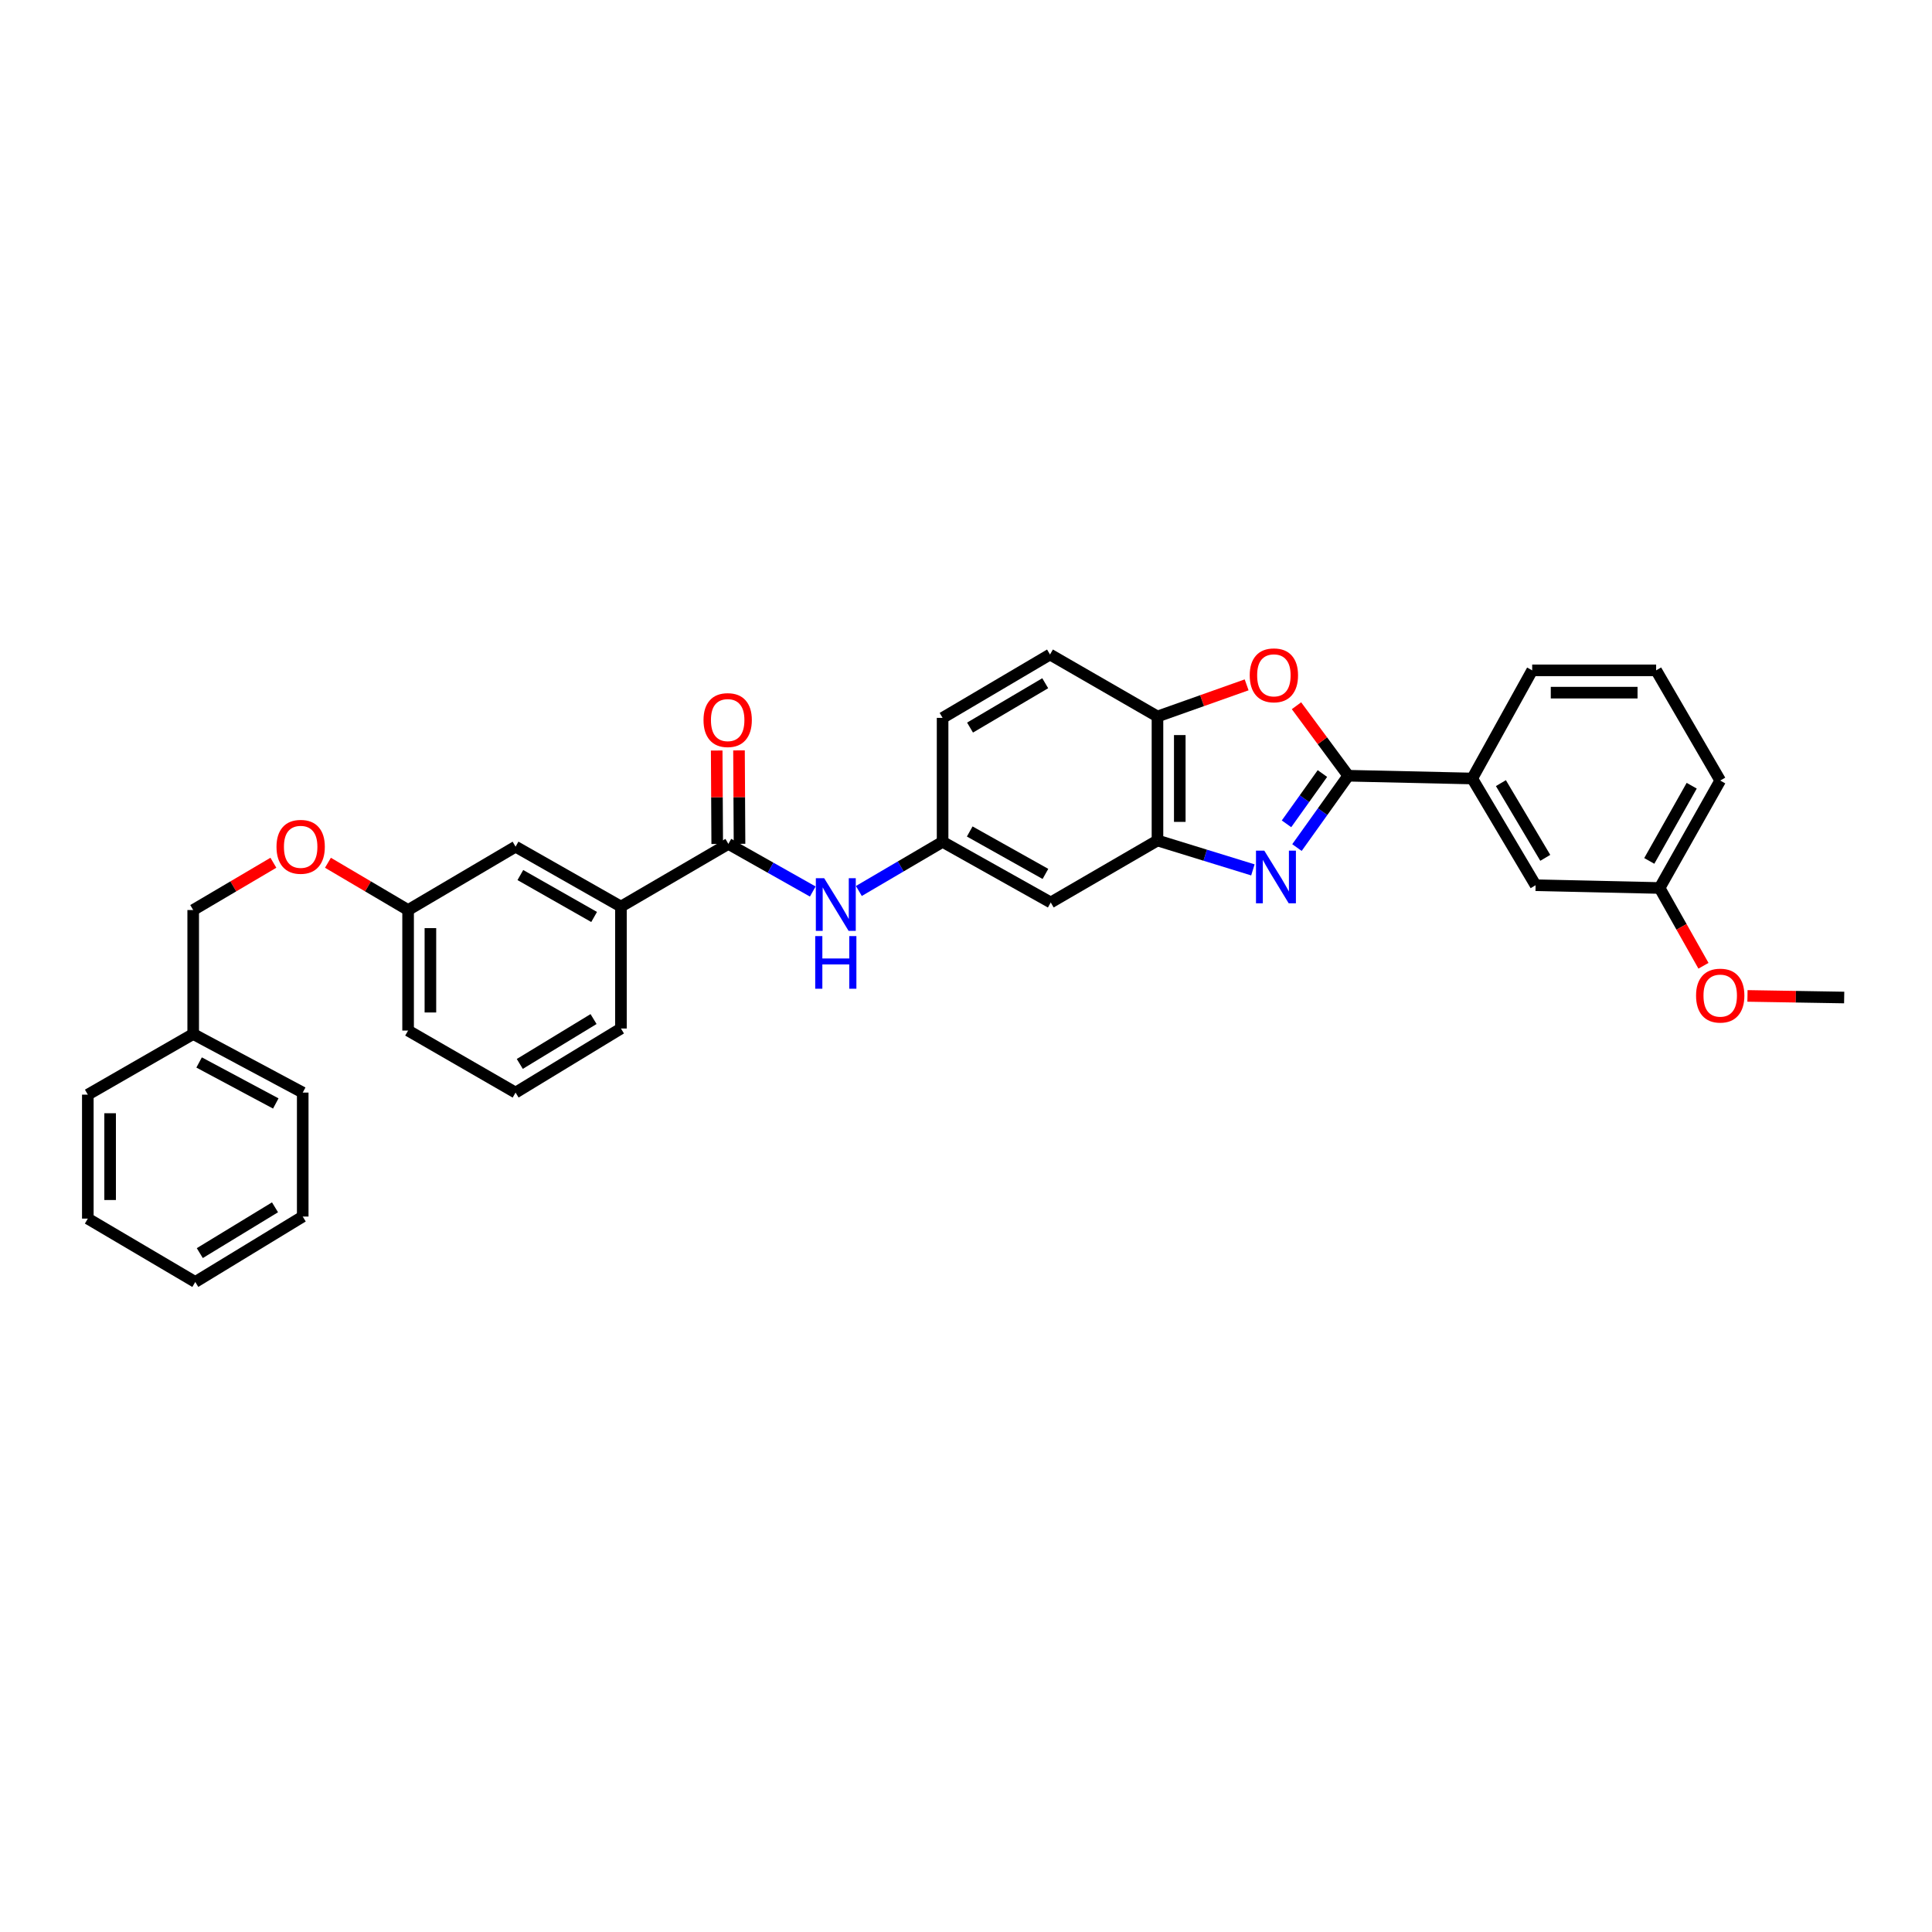 <?xml version='1.0' encoding='iso-8859-1'?>
<svg version='1.1' baseProfile='full'
              xmlns='http://www.w3.org/2000/svg'
                      xmlns:rdkit='http://www.rdkit.org/xml'
                      xmlns:xlink='http://www.w3.org/1999/xlink'
                  xml:space='preserve'
width='1000px' height='1000px' viewBox='0 0 1000 1000'>
<!-- END OF HEADER -->
<rect style='opacity:1.0;fill:#FFFFFF;stroke:none' width='1000' height='1000' x='0' y='0'> </rect>
<path class='bond-0' d='M 671.305,438.697 L 684.581,420.106' style='fill:none;fill-rule:evenodd;stroke:#0000FF;stroke-width:6px;stroke-linecap:butt;stroke-linejoin:miter;stroke-opacity:1' />
<path class='bond-0' d='M 684.581,420.106 L 697.856,401.514' style='fill:none;fill-rule:evenodd;stroke:#000000;stroke-width:6px;stroke-linecap:butt;stroke-linejoin:miter;stroke-opacity:1' />
<path class='bond-0' d='M 665.894,426.411 L 675.186,413.397' style='fill:none;fill-rule:evenodd;stroke:#0000FF;stroke-width:6px;stroke-linecap:butt;stroke-linejoin:miter;stroke-opacity:1' />
<path class='bond-0' d='M 675.186,413.397 L 684.479,400.384' style='fill:none;fill-rule:evenodd;stroke:#000000;stroke-width:6px;stroke-linecap:butt;stroke-linejoin:miter;stroke-opacity:1' />
<path class='bond-2' d='M 648.494,450.251 L 623.801,442.643' style='fill:none;fill-rule:evenodd;stroke:#0000FF;stroke-width:6px;stroke-linecap:butt;stroke-linejoin:miter;stroke-opacity:1' />
<path class='bond-2' d='M 623.801,442.643 L 599.108,435.035' style='fill:none;fill-rule:evenodd;stroke:#000000;stroke-width:6px;stroke-linecap:butt;stroke-linejoin:miter;stroke-opacity:1' />
<path class='bond-1' d='M 697.856,401.514 L 684.457,383.402' style='fill:none;fill-rule:evenodd;stroke:#000000;stroke-width:6px;stroke-linecap:butt;stroke-linejoin:miter;stroke-opacity:1' />
<path class='bond-1' d='M 684.457,383.402 L 671.059,365.289' style='fill:none;fill-rule:evenodd;stroke:#FF0000;stroke-width:6px;stroke-linecap:butt;stroke-linejoin:miter;stroke-opacity:1' />
<path class='bond-6' d='M 697.856,401.514 L 762.019,402.951' style='fill:none;fill-rule:evenodd;stroke:#000000;stroke-width:6px;stroke-linecap:butt;stroke-linejoin:miter;stroke-opacity:1' />
<path class='bond-33' d='M 645.255,354.476 L 622.181,362.661' style='fill:none;fill-rule:evenodd;stroke:#FF0000;stroke-width:6px;stroke-linecap:butt;stroke-linejoin:miter;stroke-opacity:1' />
<path class='bond-33' d='M 622.181,362.661 L 599.108,370.847' style='fill:none;fill-rule:evenodd;stroke:#000000;stroke-width:6px;stroke-linecap:butt;stroke-linejoin:miter;stroke-opacity:1' />
<path class='bond-4' d='M 599.108,435.035 L 599.108,370.847' style='fill:none;fill-rule:evenodd;stroke:#000000;stroke-width:6px;stroke-linecap:butt;stroke-linejoin:miter;stroke-opacity:1' />
<path class='bond-4' d='M 610.651,425.407 L 610.651,380.475' style='fill:none;fill-rule:evenodd;stroke:#000000;stroke-width:6px;stroke-linecap:butt;stroke-linejoin:miter;stroke-opacity:1' />
<path class='bond-7' d='M 599.108,435.035 L 543.865,467.114' style='fill:none;fill-rule:evenodd;stroke:#000000;stroke-width:6px;stroke-linecap:butt;stroke-linejoin:miter;stroke-opacity:1' />
<path class='bond-3' d='M 377.004,436.799 L 398.844,449.123' style='fill:none;fill-rule:evenodd;stroke:#000000;stroke-width:6px;stroke-linecap:butt;stroke-linejoin:miter;stroke-opacity:1' />
<path class='bond-3' d='M 398.844,449.123 L 420.684,461.447' style='fill:none;fill-rule:evenodd;stroke:#0000FF;stroke-width:6px;stroke-linecap:butt;stroke-linejoin:miter;stroke-opacity:1' />
<path class='bond-8' d='M 377.004,436.799 L 321.402,469.243' style='fill:none;fill-rule:evenodd;stroke:#000000;stroke-width:6px;stroke-linecap:butt;stroke-linejoin:miter;stroke-opacity:1' />
<path class='bond-10' d='M 382.775,436.767 L 382.64,412.587' style='fill:none;fill-rule:evenodd;stroke:#000000;stroke-width:6px;stroke-linecap:butt;stroke-linejoin:miter;stroke-opacity:1' />
<path class='bond-10' d='M 382.64,412.587 L 382.505,388.407' style='fill:none;fill-rule:evenodd;stroke:#FF0000;stroke-width:6px;stroke-linecap:butt;stroke-linejoin:miter;stroke-opacity:1' />
<path class='bond-10' d='M 371.232,436.831 L 371.097,412.651' style='fill:none;fill-rule:evenodd;stroke:#000000;stroke-width:6px;stroke-linecap:butt;stroke-linejoin:miter;stroke-opacity:1' />
<path class='bond-10' d='M 371.097,412.651 L 370.961,388.471' style='fill:none;fill-rule:evenodd;stroke:#FF0000;stroke-width:6px;stroke-linecap:butt;stroke-linejoin:miter;stroke-opacity:1' />
<path class='bond-13' d='M 599.108,370.847 L 543.481,338.775' style='fill:none;fill-rule:evenodd;stroke:#000000;stroke-width:6px;stroke-linecap:butt;stroke-linejoin:miter;stroke-opacity:1' />
<path class='bond-5' d='M 444.545,461.174 L 466.215,448.454' style='fill:none;fill-rule:evenodd;stroke:#0000FF;stroke-width:6px;stroke-linecap:butt;stroke-linejoin:miter;stroke-opacity:1' />
<path class='bond-5' d='M 466.215,448.454 L 487.886,435.734' style='fill:none;fill-rule:evenodd;stroke:#000000;stroke-width:6px;stroke-linecap:butt;stroke-linejoin:miter;stroke-opacity:1' />
<path class='bond-11' d='M 762.019,402.951 L 794.828,458.193' style='fill:none;fill-rule:evenodd;stroke:#000000;stroke-width:6px;stroke-linecap:butt;stroke-linejoin:miter;stroke-opacity:1' />
<path class='bond-11' d='M 776.865,405.343 L 799.832,444.012' style='fill:none;fill-rule:evenodd;stroke:#000000;stroke-width:6px;stroke-linecap:butt;stroke-linejoin:miter;stroke-opacity:1' />
<path class='bond-21' d='M 762.019,402.951 L 793.058,346.971' style='fill:none;fill-rule:evenodd;stroke:#000000;stroke-width:6px;stroke-linecap:butt;stroke-linejoin:miter;stroke-opacity:1' />
<path class='bond-9' d='M 543.865,467.114 L 487.886,435.734' style='fill:none;fill-rule:evenodd;stroke:#000000;stroke-width:6px;stroke-linecap:butt;stroke-linejoin:miter;stroke-opacity:1' />
<path class='bond-9' d='M 541.113,452.337 L 501.927,430.372' style='fill:none;fill-rule:evenodd;stroke:#000000;stroke-width:6px;stroke-linecap:butt;stroke-linejoin:miter;stroke-opacity:1' />
<path class='bond-12' d='M 321.402,469.243 L 266.859,438.236' style='fill:none;fill-rule:evenodd;stroke:#000000;stroke-width:6px;stroke-linecap:butt;stroke-linejoin:miter;stroke-opacity:1' />
<path class='bond-12' d='M 307.516,474.627 L 269.336,452.922' style='fill:none;fill-rule:evenodd;stroke:#000000;stroke-width:6px;stroke-linecap:butt;stroke-linejoin:miter;stroke-opacity:1' />
<path class='bond-22' d='M 321.402,469.243 L 321.402,532.354' style='fill:none;fill-rule:evenodd;stroke:#000000;stroke-width:6px;stroke-linecap:butt;stroke-linejoin:miter;stroke-opacity:1' />
<path class='bond-16' d='M 487.886,435.734 L 487.886,371.572' style='fill:none;fill-rule:evenodd;stroke:#000000;stroke-width:6px;stroke-linecap:butt;stroke-linejoin:miter;stroke-opacity:1' />
<path class='bond-17' d='M 794.828,458.193 L 859.01,459.623' style='fill:none;fill-rule:evenodd;stroke:#000000;stroke-width:6px;stroke-linecap:butt;stroke-linejoin:miter;stroke-opacity:1' />
<path class='bond-15' d='M 266.859,438.236 L 211.232,471.032' style='fill:none;fill-rule:evenodd;stroke:#000000;stroke-width:6px;stroke-linecap:butt;stroke-linejoin:miter;stroke-opacity:1' />
<path class='bond-34' d='M 543.481,338.775 L 487.886,371.572' style='fill:none;fill-rule:evenodd;stroke:#000000;stroke-width:6px;stroke-linecap:butt;stroke-linejoin:miter;stroke-opacity:1' />
<path class='bond-34' d='M 541.007,353.637 L 502.09,376.595' style='fill:none;fill-rule:evenodd;stroke:#000000;stroke-width:6px;stroke-linecap:butt;stroke-linejoin:miter;stroke-opacity:1' />
<path class='bond-14' d='M 169.744,446.563 L 190.488,458.797' style='fill:none;fill-rule:evenodd;stroke:#FF0000;stroke-width:6px;stroke-linecap:butt;stroke-linejoin:miter;stroke-opacity:1' />
<path class='bond-14' d='M 190.488,458.797 L 211.232,471.032' style='fill:none;fill-rule:evenodd;stroke:#000000;stroke-width:6px;stroke-linecap:butt;stroke-linejoin:miter;stroke-opacity:1' />
<path class='bond-18' d='M 141.505,446.56 L 120.751,458.796' style='fill:none;fill-rule:evenodd;stroke:#FF0000;stroke-width:6px;stroke-linecap:butt;stroke-linejoin:miter;stroke-opacity:1' />
<path class='bond-18' d='M 120.751,458.796 L 99.998,471.032' style='fill:none;fill-rule:evenodd;stroke:#000000;stroke-width:6px;stroke-linecap:butt;stroke-linejoin:miter;stroke-opacity:1' />
<path class='bond-36' d='M 211.232,471.032 L 211.232,533.418' style='fill:none;fill-rule:evenodd;stroke:#000000;stroke-width:6px;stroke-linecap:butt;stroke-linejoin:miter;stroke-opacity:1' />
<path class='bond-36' d='M 222.776,480.39 L 222.776,524.06' style='fill:none;fill-rule:evenodd;stroke:#000000;stroke-width:6px;stroke-linecap:butt;stroke-linejoin:miter;stroke-opacity:1' />
<path class='bond-20' d='M 859.01,459.623 L 870.362,479.751' style='fill:none;fill-rule:evenodd;stroke:#000000;stroke-width:6px;stroke-linecap:butt;stroke-linejoin:miter;stroke-opacity:1' />
<path class='bond-20' d='M 870.362,479.751 L 881.713,499.878' style='fill:none;fill-rule:evenodd;stroke:#FF0000;stroke-width:6px;stroke-linecap:butt;stroke-linejoin:miter;stroke-opacity:1' />
<path class='bond-35' d='M 859.01,459.623 L 890.383,404.015' style='fill:none;fill-rule:evenodd;stroke:#000000;stroke-width:6px;stroke-linecap:butt;stroke-linejoin:miter;stroke-opacity:1' />
<path class='bond-35' d='M 853.662,445.61 L 875.623,406.684' style='fill:none;fill-rule:evenodd;stroke:#000000;stroke-width:6px;stroke-linecap:butt;stroke-linejoin:miter;stroke-opacity:1' />
<path class='bond-19' d='M 99.998,471.032 L 99.998,535.208' style='fill:none;fill-rule:evenodd;stroke:#000000;stroke-width:6px;stroke-linecap:butt;stroke-linejoin:miter;stroke-opacity:1' />
<path class='bond-27' d='M 99.998,535.208 L 156.689,565.522' style='fill:none;fill-rule:evenodd;stroke:#000000;stroke-width:6px;stroke-linecap:butt;stroke-linejoin:miter;stroke-opacity:1' />
<path class='bond-27' d='M 103.058,549.934 L 142.742,571.155' style='fill:none;fill-rule:evenodd;stroke:#000000;stroke-width:6px;stroke-linecap:butt;stroke-linejoin:miter;stroke-opacity:1' />
<path class='bond-28' d='M 99.998,535.208 L 45.455,566.587' style='fill:none;fill-rule:evenodd;stroke:#000000;stroke-width:6px;stroke-linecap:butt;stroke-linejoin:miter;stroke-opacity:1' />
<path class='bond-29' d='M 904.492,515.484 L 929.519,515.899' style='fill:none;fill-rule:evenodd;stroke:#FF0000;stroke-width:6px;stroke-linecap:butt;stroke-linejoin:miter;stroke-opacity:1' />
<path class='bond-29' d='M 929.519,515.899 L 954.545,516.315' style='fill:none;fill-rule:evenodd;stroke:#000000;stroke-width:6px;stroke-linecap:butt;stroke-linejoin:miter;stroke-opacity:1' />
<path class='bond-23' d='M 793.058,346.971 L 857.214,346.971' style='fill:none;fill-rule:evenodd;stroke:#000000;stroke-width:6px;stroke-linecap:butt;stroke-linejoin:miter;stroke-opacity:1' />
<path class='bond-23' d='M 802.681,358.515 L 847.591,358.515' style='fill:none;fill-rule:evenodd;stroke:#000000;stroke-width:6px;stroke-linecap:butt;stroke-linejoin:miter;stroke-opacity:1' />
<path class='bond-24' d='M 321.402,532.354 L 266.859,565.522' style='fill:none;fill-rule:evenodd;stroke:#000000;stroke-width:6px;stroke-linecap:butt;stroke-linejoin:miter;stroke-opacity:1' />
<path class='bond-24' d='M 307.223,527.466 L 269.043,550.684' style='fill:none;fill-rule:evenodd;stroke:#000000;stroke-width:6px;stroke-linecap:butt;stroke-linejoin:miter;stroke-opacity:1' />
<path class='bond-26' d='M 857.214,346.971 L 890.383,404.015' style='fill:none;fill-rule:evenodd;stroke:#000000;stroke-width:6px;stroke-linecap:butt;stroke-linejoin:miter;stroke-opacity:1' />
<path class='bond-25' d='M 266.859,565.522 L 211.232,533.418' style='fill:none;fill-rule:evenodd;stroke:#000000;stroke-width:6px;stroke-linecap:butt;stroke-linejoin:miter;stroke-opacity:1' />
<path class='bond-30' d='M 156.689,565.522 L 156.689,629.685' style='fill:none;fill-rule:evenodd;stroke:#000000;stroke-width:6px;stroke-linecap:butt;stroke-linejoin:miter;stroke-opacity:1' />
<path class='bond-31' d='M 45.455,566.587 L 45.455,630.749' style='fill:none;fill-rule:evenodd;stroke:#000000;stroke-width:6px;stroke-linecap:butt;stroke-linejoin:miter;stroke-opacity:1' />
<path class='bond-31' d='M 56.998,576.211 L 56.998,621.125' style='fill:none;fill-rule:evenodd;stroke:#000000;stroke-width:6px;stroke-linecap:butt;stroke-linejoin:miter;stroke-opacity:1' />
<path class='bond-37' d='M 156.689,629.685 L 101.075,663.546' style='fill:none;fill-rule:evenodd;stroke:#000000;stroke-width:6px;stroke-linecap:butt;stroke-linejoin:miter;stroke-opacity:1' />
<path class='bond-37' d='M 142.344,624.904 L 103.414,648.607' style='fill:none;fill-rule:evenodd;stroke:#000000;stroke-width:6px;stroke-linecap:butt;stroke-linejoin:miter;stroke-opacity:1' />
<path class='bond-32' d='M 45.455,630.749 L 101.075,663.546' style='fill:none;fill-rule:evenodd;stroke:#000000;stroke-width:6px;stroke-linecap:butt;stroke-linejoin:miter;stroke-opacity:1' />
<path  class='atom-0' d='M 654.407 440.307
L 663.334 454.736
Q 664.219 456.16, 665.643 458.738
Q 667.067 461.316, 667.144 461.47
L 667.144 440.307
L 670.761 440.307
L 670.761 467.55
L 667.028 467.55
L 657.447 451.774
Q 656.331 449.927, 655.139 447.81
Q 653.984 445.694, 653.638 445.04
L 653.638 467.55
L 650.098 467.55
L 650.098 440.307
L 654.407 440.307
' fill='#0000FF'/>
<path  class='atom-2' d='M 646.853 349.549
Q 646.853 343.008, 650.085 339.352
Q 653.317 335.697, 659.358 335.697
Q 665.399 335.697, 668.632 339.352
Q 671.864 343.008, 671.864 349.549
Q 671.864 356.168, 668.593 359.938
Q 665.322 363.671, 659.358 363.671
Q 653.356 363.671, 650.085 359.938
Q 646.853 356.206, 646.853 349.549
M 659.358 360.593
Q 663.514 360.593, 665.746 357.822
Q 668.016 355.013, 668.016 349.549
Q 668.016 344.201, 665.746 341.507
Q 663.514 338.775, 659.358 338.775
Q 655.203 338.775, 652.932 341.469
Q 650.701 344.162, 650.701 349.549
Q 650.701 355.052, 652.932 357.822
Q 655.203 360.593, 659.358 360.593
' fill='#FF0000'/>
<path  class='atom-6' d='M 426.59 454.557
L 435.517 468.986
Q 436.402 470.41, 437.825 472.988
Q 439.249 475.566, 439.326 475.72
L 439.326 454.557
L 442.943 454.557
L 442.943 481.8
L 439.211 481.8
L 429.629 466.023
Q 428.514 464.176, 427.321 462.06
Q 426.166 459.944, 425.82 459.29
L 425.82 481.8
L 422.28 481.8
L 422.28 454.557
L 426.59 454.557
' fill='#0000FF'/>
<path  class='atom-6' d='M 421.953 484.524
L 425.647 484.524
L 425.647 496.106
L 439.576 496.106
L 439.576 484.524
L 443.27 484.524
L 443.27 511.767
L 439.576 511.767
L 439.576 499.184
L 425.647 499.184
L 425.647 511.767
L 421.953 511.767
L 421.953 484.524
' fill='#0000FF'/>
<path  class='atom-11' d='M 364.139 372.713
Q 364.139 366.172, 367.371 362.516
Q 370.604 358.861, 376.645 358.861
Q 382.686 358.861, 385.918 362.516
Q 389.15 366.172, 389.15 372.713
Q 389.15 379.332, 385.879 383.102
Q 382.609 386.835, 376.645 386.835
Q 370.642 386.835, 367.371 383.102
Q 364.139 379.37, 364.139 372.713
M 376.645 383.757
Q 380.8 383.757, 383.032 380.986
Q 385.302 378.177, 385.302 372.713
Q 385.302 367.365, 383.032 364.671
Q 380.8 361.939, 376.645 361.939
Q 372.489 361.939, 370.219 364.633
Q 367.987 367.326, 367.987 372.713
Q 367.987 378.216, 370.219 380.986
Q 372.489 383.757, 376.645 383.757
' fill='#FF0000'/>
<path  class='atom-15' d='M 143.119 438.313
Q 143.119 431.771, 146.351 428.116
Q 149.584 424.46, 155.625 424.46
Q 161.666 424.46, 164.898 428.116
Q 168.13 431.771, 168.13 438.313
Q 168.13 444.931, 164.859 448.702
Q 161.589 452.434, 155.625 452.434
Q 149.622 452.434, 146.351 448.702
Q 143.119 444.969, 143.119 438.313
M 155.625 449.356
Q 159.78 449.356, 162.012 446.585
Q 164.282 443.776, 164.282 438.313
Q 164.282 432.964, 162.012 430.271
Q 159.78 427.539, 155.625 427.539
Q 151.469 427.539, 149.199 430.232
Q 146.967 432.926, 146.967 438.313
Q 146.967 443.815, 149.199 446.585
Q 151.469 449.356, 155.625 449.356
' fill='#FF0000'/>
<path  class='atom-21' d='M 877.877 515.327
Q 877.877 508.786, 881.109 505.13
Q 884.342 501.475, 890.383 501.475
Q 896.424 501.475, 899.656 505.13
Q 902.888 508.786, 902.888 515.327
Q 902.888 521.945, 899.618 525.716
Q 896.347 529.449, 890.383 529.449
Q 884.38 529.449, 881.109 525.716
Q 877.877 521.984, 877.877 515.327
M 890.383 526.37
Q 894.538 526.37, 896.77 523.6
Q 899.04 520.791, 899.04 515.327
Q 899.04 509.979, 896.77 507.285
Q 894.538 504.553, 890.383 504.553
Q 886.227 504.553, 883.957 507.247
Q 881.725 509.94, 881.725 515.327
Q 881.725 520.829, 883.957 523.6
Q 886.227 526.37, 890.383 526.37
' fill='#FF0000'/>
</svg>
